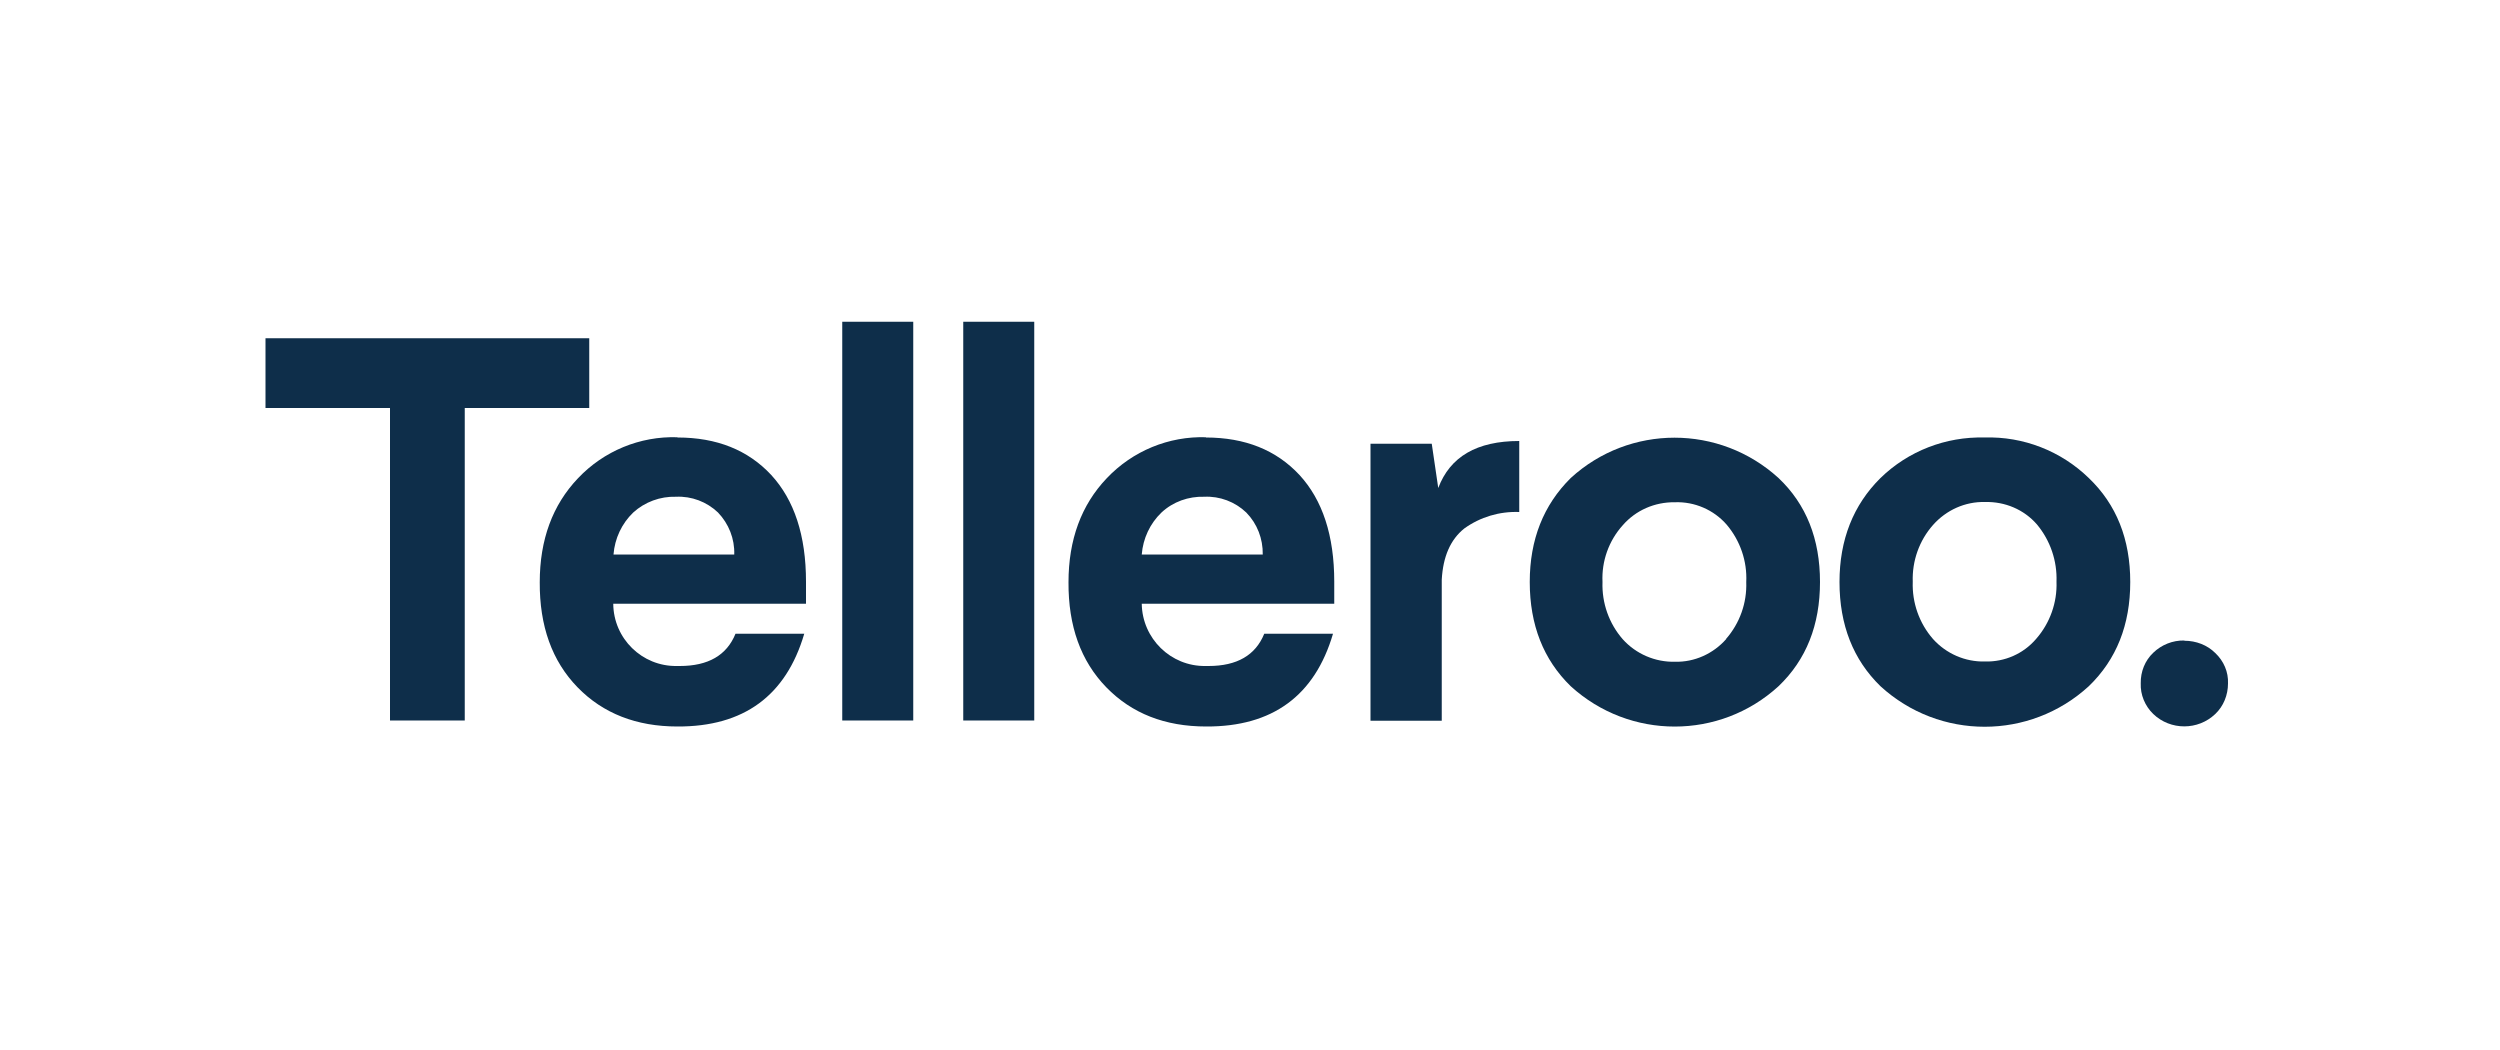 <?xml version="1.0" encoding="UTF-8"?>
<svg xmlns="http://www.w3.org/2000/svg" id="Layer_1" data-name="Layer 1" viewBox="0 0 100 42">
  <defs>
    <style>
      .cls-1 {
        fill: #0e2e4a;
      }
    </style>
  </defs>
  <polygon class="cls-1" points="10.62 13.53 23.57 13.53 23.57 16.32 18.59 16.32 18.59 28.82 15.6 28.82 15.6 16.32 10.62 16.32 10.62 13.53"></polygon>
  <path class="cls-1" d="M24.54,22.18h4.83c.02-.63-.22-1.23-.65-1.68-.45-.43-1.06-.66-1.68-.63-.63-.02-1.25,.21-1.71,.63-.46,.44-.74,1.04-.79,1.68m2.56-4.68c1.57,0,2.82,.5,3.75,1.5,.92,1,1.39,2.42,1.39,4.27v.88h-7.71c.01,1.39,1.15,2.51,2.54,2.49,.04,0,.08,0,.12,0,1.14,0,1.88-.43,2.23-1.29h2.75c-.73,2.48-2.42,3.72-5.07,3.71-1.64,0-2.98-.52-4-1.57s-1.52-2.45-1.51-4.2c0-1.7,.51-3.09,1.53-4.16,1.03-1.09,2.48-1.69,3.98-1.64"></path>
  <rect class="cls-1" x="33.69" y="12.87" width="2.84" height="15.95"></rect>
  <rect class="cls-1" x="38.53" y="12.87" width="2.84" height="15.95"></rect>
  <path class="cls-1" d="M45.68,22.18h4.83c.01-.63-.22-1.23-.66-1.68-.45-.43-1.06-.66-1.68-.63-.63-.02-1.25,.2-1.71,.63-.46,.44-.74,1.04-.79,1.68m2.56-4.68c1.57,0,2.82,.5,3.75,1.5,.92,1,1.39,2.42,1.39,4.27v.88h-7.7c.02,1.39,1.16,2.51,2.55,2.49,.04,0,.08,0,.12,0,1.14,0,1.88-.43,2.23-1.29h2.75c-.73,2.48-2.42,3.72-5.07,3.71-1.65,0-2.98-.52-4-1.57s-1.52-2.45-1.51-4.2c0-1.7,.51-3.09,1.53-4.16,1.03-1.09,2.48-1.69,3.98-1.64"></path>
  <path class="cls-1" d="M60.77,17.64v2.84c-.79-.03-1.56,.2-2.2,.66-.55,.44-.85,1.12-.9,2.05v5.64h-2.85v-11.08h2.45l.26,1.77c.47-1.25,1.54-1.88,3.24-1.88"></path>
  <path class="cls-1" d="M69.05,25.56c-.52,.59-1.27,.93-2.05,.91-.79,.02-1.56-.31-2.09-.9-.55-.63-.84-1.45-.81-2.29-.04-.83,.25-1.65,.81-2.27,.52-.6,1.28-.93,2.08-.92,.79-.03,1.56,.3,2.08,.9,.54,.64,.82,1.46,.78,2.29,.03,.84-.26,1.65-.81,2.28m2.1-6.44c-2.36-2.15-5.96-2.15-8.31,0-1.09,1.08-1.64,2.46-1.64,4.16,0,1.72,.55,3.11,1.64,4.17,2.36,2.15,5.96,2.15,8.31,0,1.11-1.06,1.66-2.45,1.66-4.17,0-1.72-.55-3.11-1.66-4.16"></path>
  <path class="cls-1" d="M79.4,20.08c-.79-.02-1.55,.32-2.08,.92-.55,.62-.84,1.44-.81,2.27-.03,.84,.26,1.66,.81,2.29,.53,.59,1.29,.92,2.08,.9,.79,.02,1.54-.31,2.05-.91,.55-.63,.84-1.45,.81-2.28,.03-.84-.25-1.65-.78-2.29-.52-.6-1.28-.92-2.08-.9m-.02-2.58c1.55-.05,3.06,.54,4.17,1.62,1.11,1.06,1.66,2.45,1.66,4.16,0,1.71-.55,3.1-1.66,4.17-2.36,2.16-5.97,2.16-8.33,0-1.09-1.06-1.64-2.45-1.64-4.17,0-1.69,.55-3.08,1.64-4.16,1.11-1.08,2.61-1.66,4.16-1.62"></path>
  <path class="cls-1" d="M87.38,25.63c.46,0,.91,.17,1.23,.49,.34,.32,.53,.76,.51,1.22,0,.46-.18,.91-.51,1.22-.69,.66-1.79,.66-2.48,0-.33-.32-.52-.77-.5-1.23-.01-.46,.17-.91,.5-1.22,.33-.32,.78-.5,1.24-.49"></path>
</svg>
